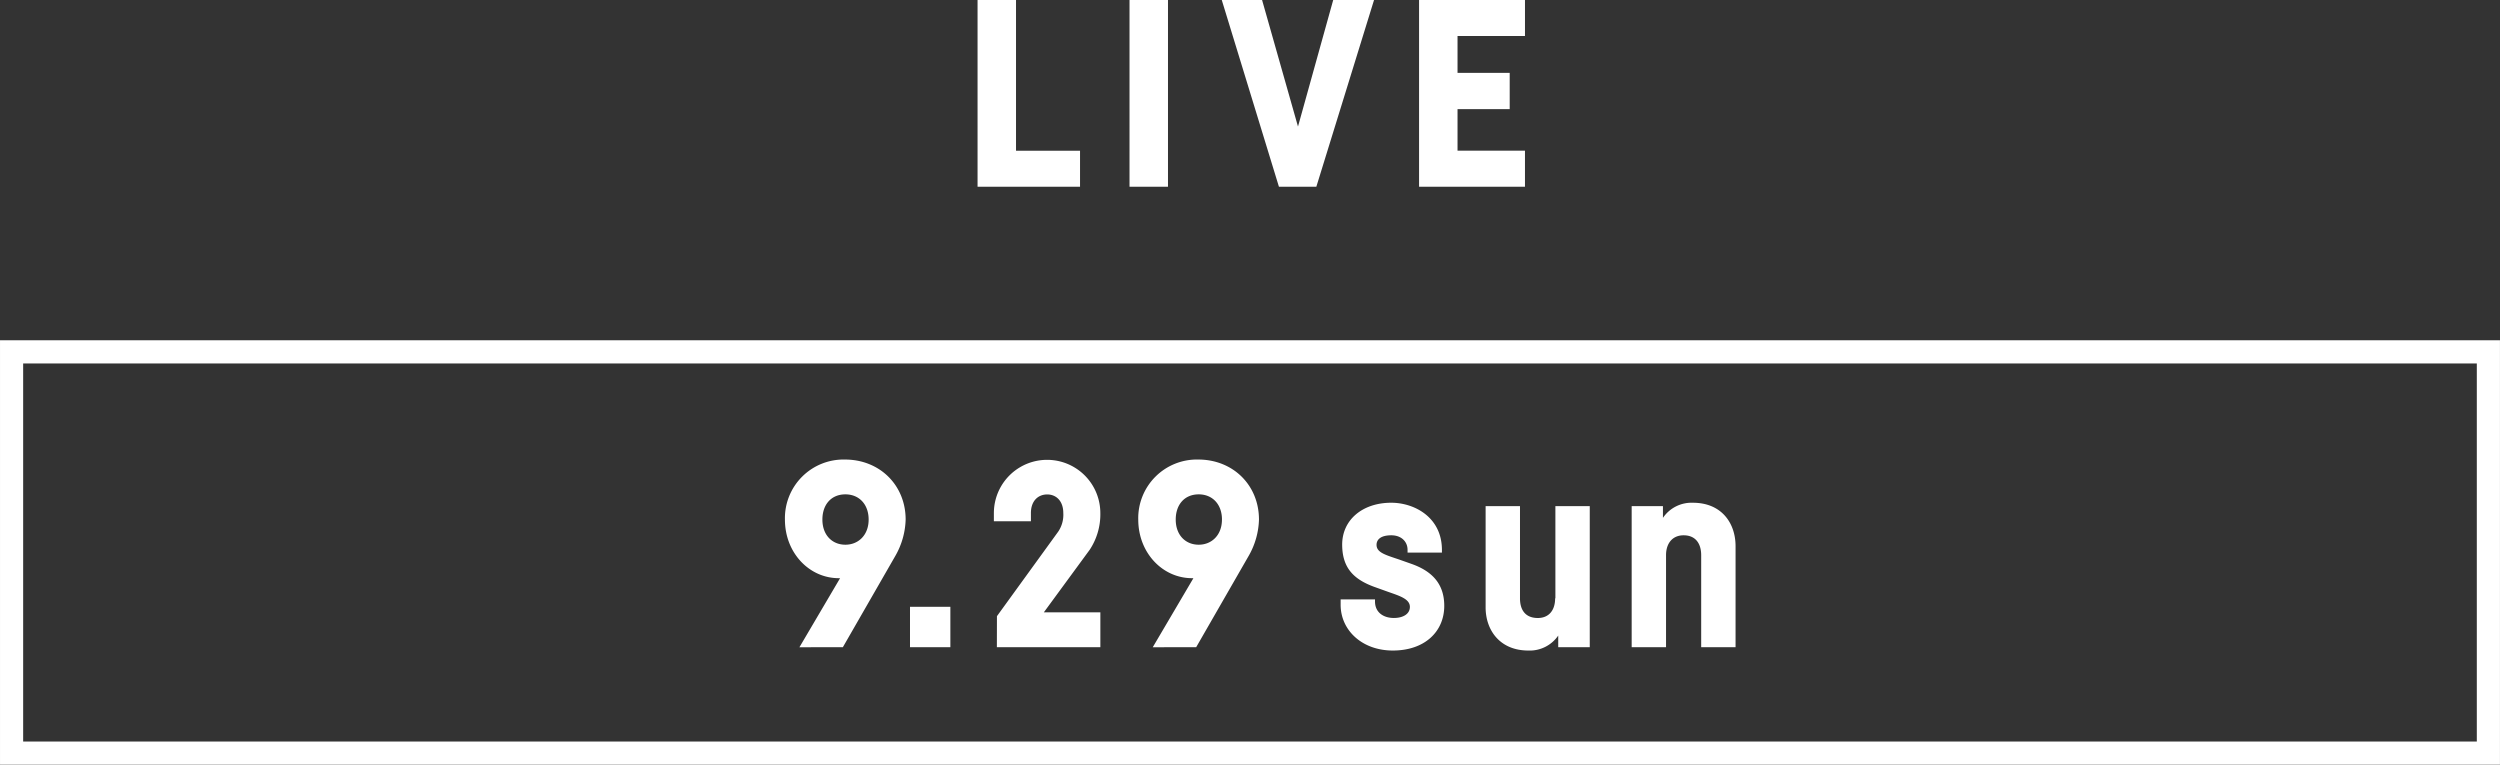 <svg id="live_sp29.svg" xmlns="http://www.w3.org/2000/svg" width="663.563" height="202.938" viewBox="0 0 663.563 202.938">
  <rect x="0" y="0" width="663.563" height="202.938" fill="#333333" stroke="none"/>
  <defs>
    <style>
      .cls-1 {
        fill: #fff;
        fill-rule: evenodd;
      }
    </style>
  </defs>
  <path id="waku" class="cls-1" d="M0.565,90.382V203.024H664.117V90.382H0.565Zm6.144,106.5V96.527H657.973V196.881H6.709Z" transform="translate(-0.563 -0.063)"/>
  <path id="day_のコピー" data-name="day のコピー" class="cls-1" d="M240.944,137.969a20.487,20.487,0,0,1-2.826,9.8L224.282,171.84l-11.534.021,10.793-18.334-0.238,0c-7.888.068-14.4-6.691-14.4-15.561a15.569,15.569,0,0,1,15.925-15.93C234.065,122.039,240.944,128.839,240.944,137.969Zm-9.822,0c0-4.022-2.506-6.693-6.174-6.693-3.713,0-6.1,2.671-6.1,6.693,0,4.139,2.616,6.674,6.1,6.674C228.383,144.643,231.122,142.108,231.122,137.969Zm21.692,33.871H242.1V161.128h10.714V171.84Zm39.813-9.238v9.238H265.158l0.019-8.229,16.255-22.427a7.963,7.963,0,0,0,1.357-4.94c0-3.263-1.939-4.944-4.264-4.944-2.392,0-4.332,1.681-4.332,4.944v2.175h-9.83v-2.175a14.128,14.128,0,1,1,28.256,0,17.032,17.032,0,0,1-2.819,9.741L277.617,162.6h15.01Zm42.1-24.633a20.5,20.5,0,0,1-2.826,9.8L318.063,171.84l-11.534.021,10.793-18.334c-0.079,0-.158,0-0.237,0-7.888.068-14.4-6.691-14.4-15.561a15.569,15.569,0,0,1,15.925-15.93C327.846,122.039,334.726,128.839,334.726,137.969Zm-9.822,0c0-4.022-2.506-6.693-6.174-6.693-3.714,0-6.1,2.671-6.1,6.693,0,4.139,2.617,6.674,6.1,6.674C322.165,144.643,324.9,142.108,324.9,137.969Zm49.257,8.016c0-2.089-1.576-3.841-4.32-3.841-2.881,0-3.91,1.2-3.91,2.538,0,2.055,2.405,2.676,6,3.894l3.445,1.219c5.141,1.86,8.528,5.106,8.528,11.073,0,6.858-5.213,11.863-13.649,11.863-8.2,0-13.855-5.417-13.855-12.138v-1.441h9.122V159.7c0,2.88,2.194,4.389,5.006,4.389,2.4,0,4.254-1.028,4.254-2.948,0-2.1-2.763-2.926-5.728-3.972l-3.624-1.3c-5.592-2.017-8.565-5.083-8.619-11.119-0.069-6.68,5.379-11.248,13.032-11.248,6,0,13.444,3.751,13.444,12.551v0.686h-9.122Zm48.363-11.59V171.84h-8.368v-3.083a9.166,9.166,0,0,1-7.956,3.974c-7.477,0-11.318-5.349-11.318-11.452V134.4h9.123v24.483c0,3.087,1.44,5.212,4.732,5.212,2.95,0,4.595-2.056,4.595-5.212h0.07V134.4h9.122Zm38.7,10.63V171.84H452.1V147.425c0-3.087-1.487-5.281-4.665-5.281-2.949,0-4.664,2.127-4.664,5.281V171.84h-9.121V134.4h8.3v3.118a9.147,9.147,0,0,1,7.956-4.01C457.452,133.5,461.225,138.851,461.225,145.025Z" transform="translate(-0.563 -0.063)"/>
  <path id="LIVE_SVG" data-name="LIVE SVG" class="cls-1" d="M270.238,40.063h16.993v9.563h-27.2V0.063h10.209v40Zm40.337-40V49.627h-10.21V0.063h10.21Zm54.693,0L349.953,49.627h-9.93L324.849,0.063h10.7l9.533,33.591,9.348-33.591h10.839Zm22.161,9.564V19.4h13.846v9.633H387.429v11.03h17.9v9.563H377.22V0.063h28.111V9.627h-17.9Z" transform="translate(-0.563 -0.063)"/>
</svg>
